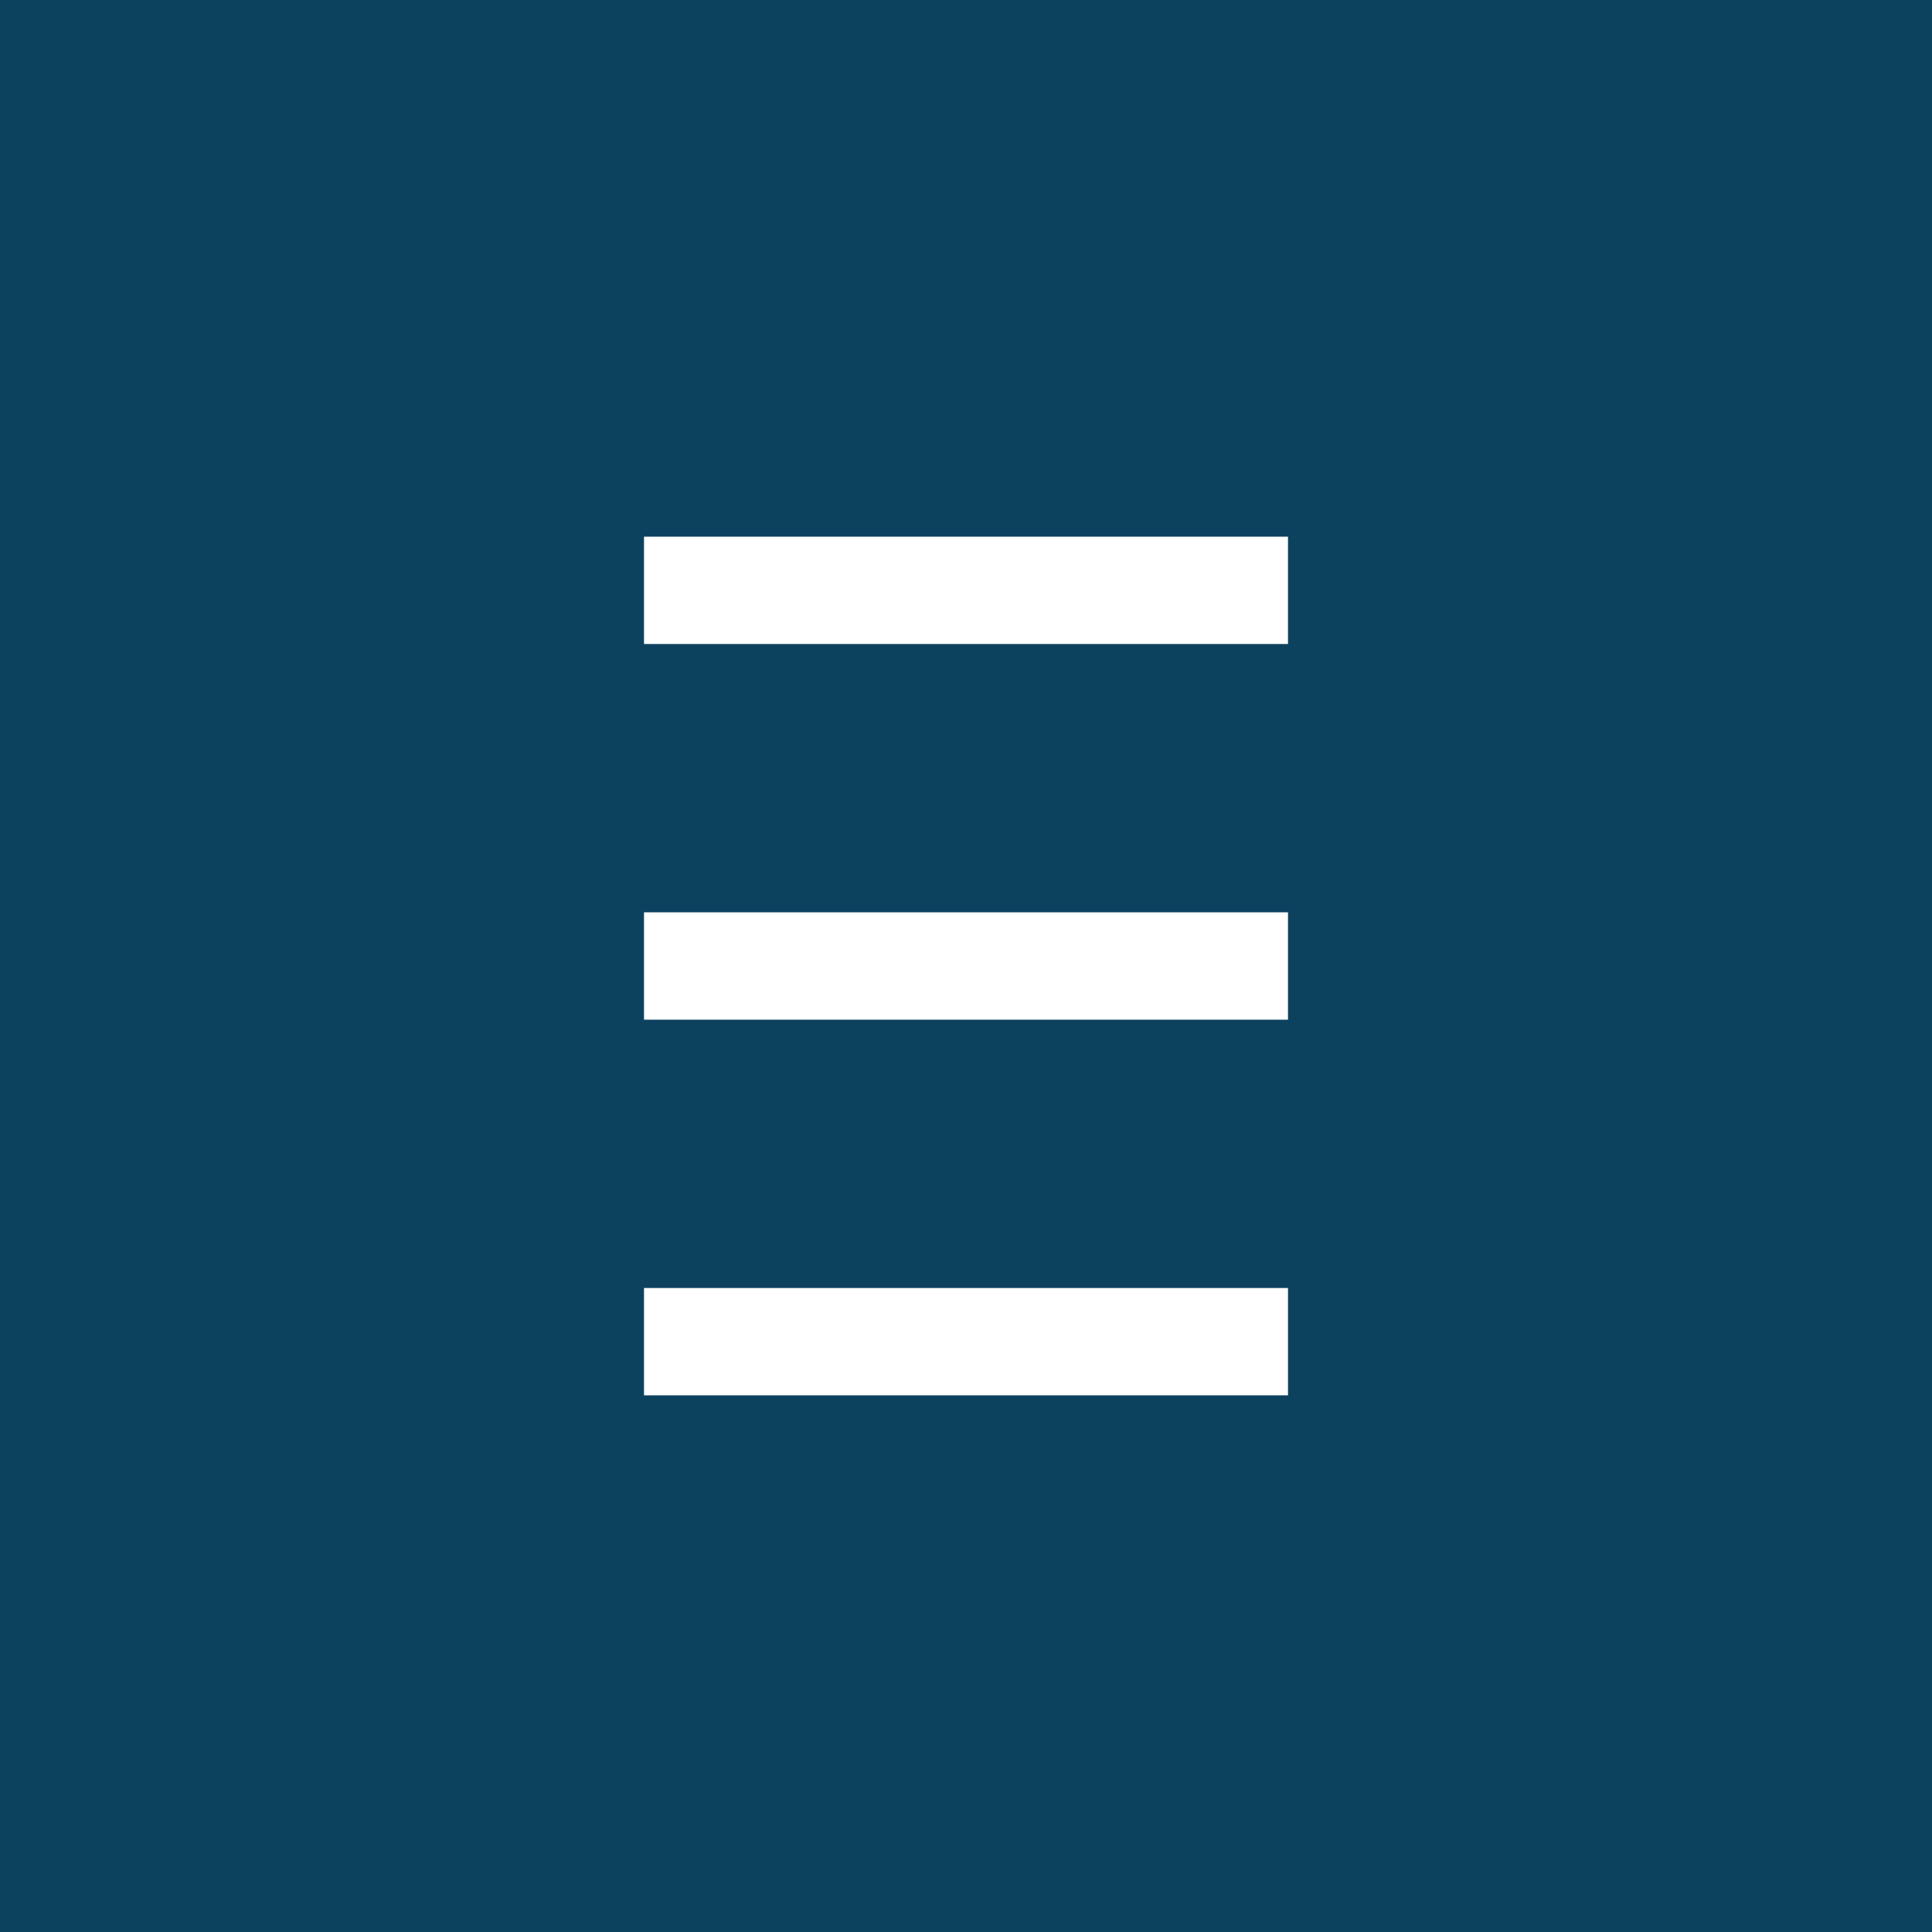 <!-- by TradingView --><svg width="18" height="18" viewBox="0 0 18 18" xmlns="http://www.w3.org/2000/svg"><path fill="#0D425F" d="M0 0h18v18H0z"/><path d="M11.99 5H6v1h6V5h-.01Zm0 3.5H6v1h6v-1h-.01ZM6 12H12v1H6v-1Z" fill="#fff"/></svg>